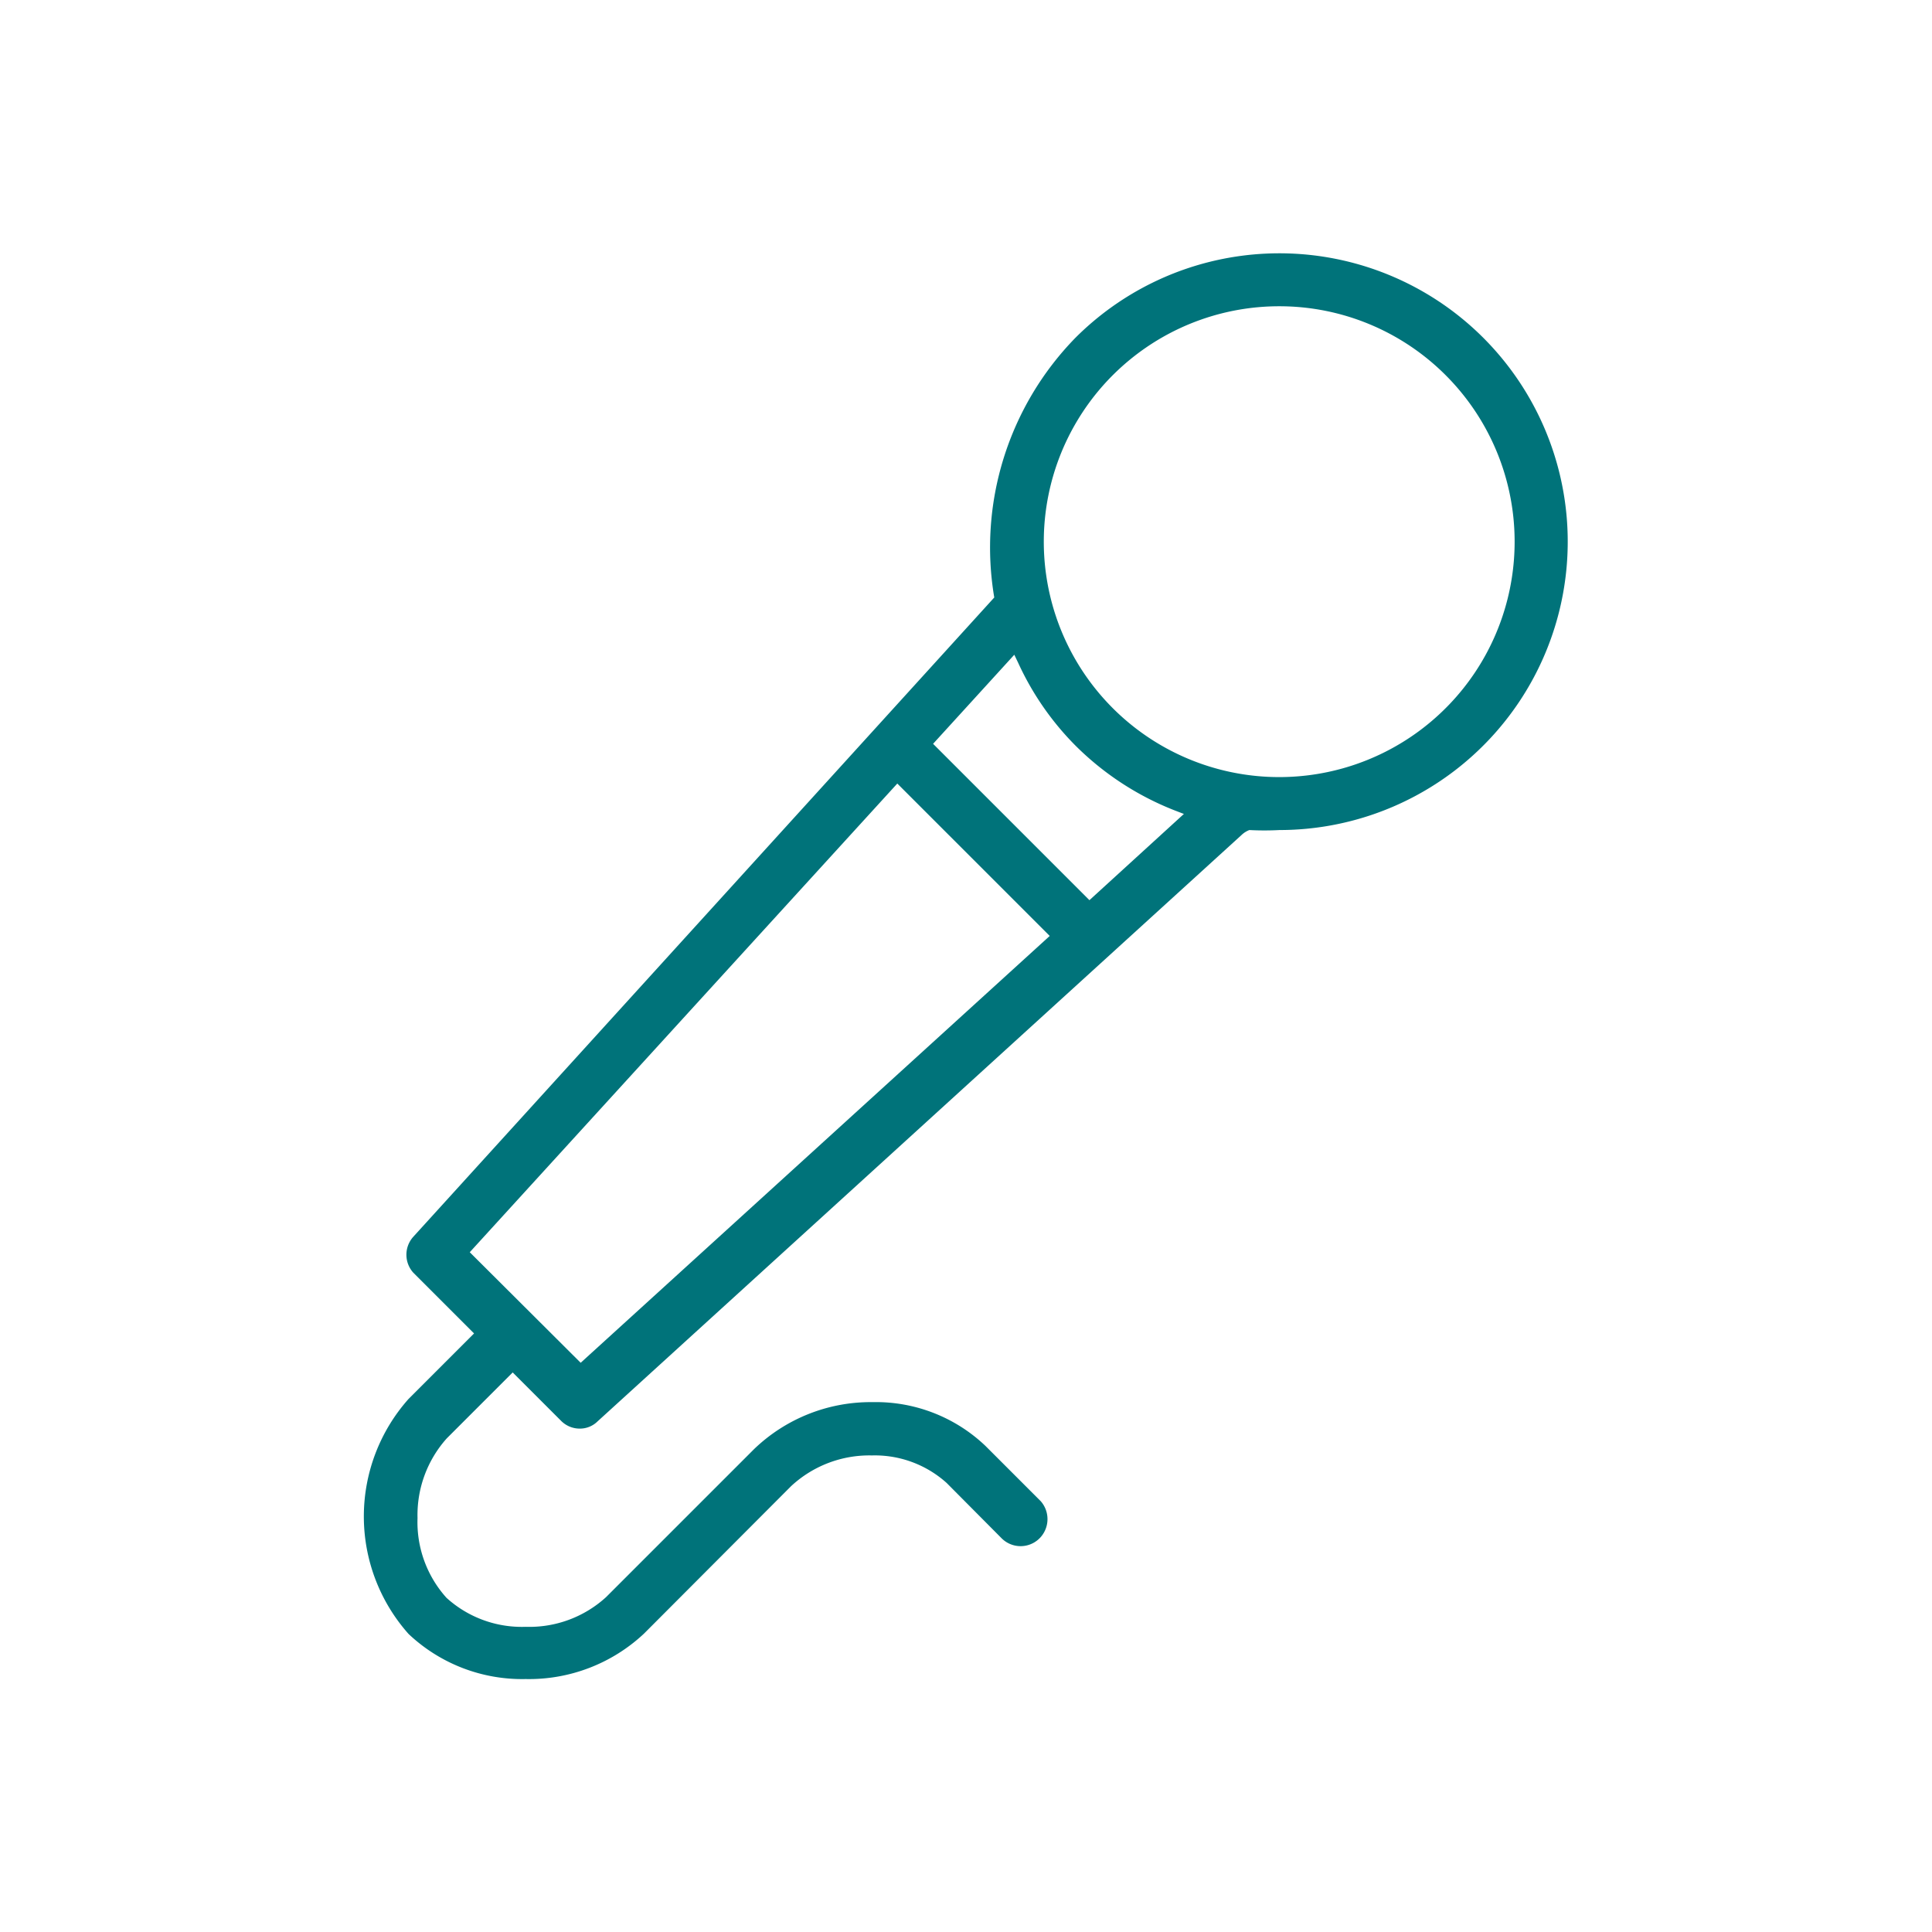 <svg xmlns="http://www.w3.org/2000/svg" viewBox="0 0 54 54"><defs><style>.cls-1{fill:#00737a;}</style></defs><g id="Layer_2" data-name="Layer 2"><path class="cls-1" d="M14.69,46.93a4.62,4.62,0,0,1-3.27-1.26,4.94,4.94,0,0,1,0-6.57l1.83-1.83-1.7-1.7a.75.75,0,0,1,0-1L27.79,16.7a8.39,8.39,0,0,1,2.27-7.26,8.06,8.06,0,1,1,5.7,13.76,7.87,7.87,0,0,1-.84,0,.65.65,0,0,0-.22.14l-18,16.39a.7.7,0,0,1-.5.2.73.73,0,0,1-.52-.22l-1.35-1.35-1.84,1.84a3.21,3.21,0,0,0-.82,2.23,3.16,3.16,0,0,0,.81,2.23,3.13,3.13,0,0,0,2.21.81,3.18,3.18,0,0,0,2.25-.83l4.14-4.14a4.7,4.7,0,0,1,3.31-1.31,4.44,4.44,0,0,1,3.15,1.22l1.55,1.55a.76.76,0,0,1,0,1A.75.75,0,0,1,28,43l-1.54-1.55a3,3,0,0,0-2.09-.77,3.21,3.21,0,0,0-2.26.86L18,45.66A4.7,4.7,0,0,1,14.69,46.93ZM13.13,35l3.1,3.09L29.34,26.16,25.08,21.9ZM26.08,20.79l4.37,4.37,2.64-2.41-.26-.1a8.11,8.11,0,0,1-2.77-1.81,8,8,0,0,1-1.6-2.31l-.11-.23ZM35.76,8.56a6.58,6.58,0,1,0,4.65,1.93A6.57,6.57,0,0,0,35.76,8.56Z"/></g></svg>